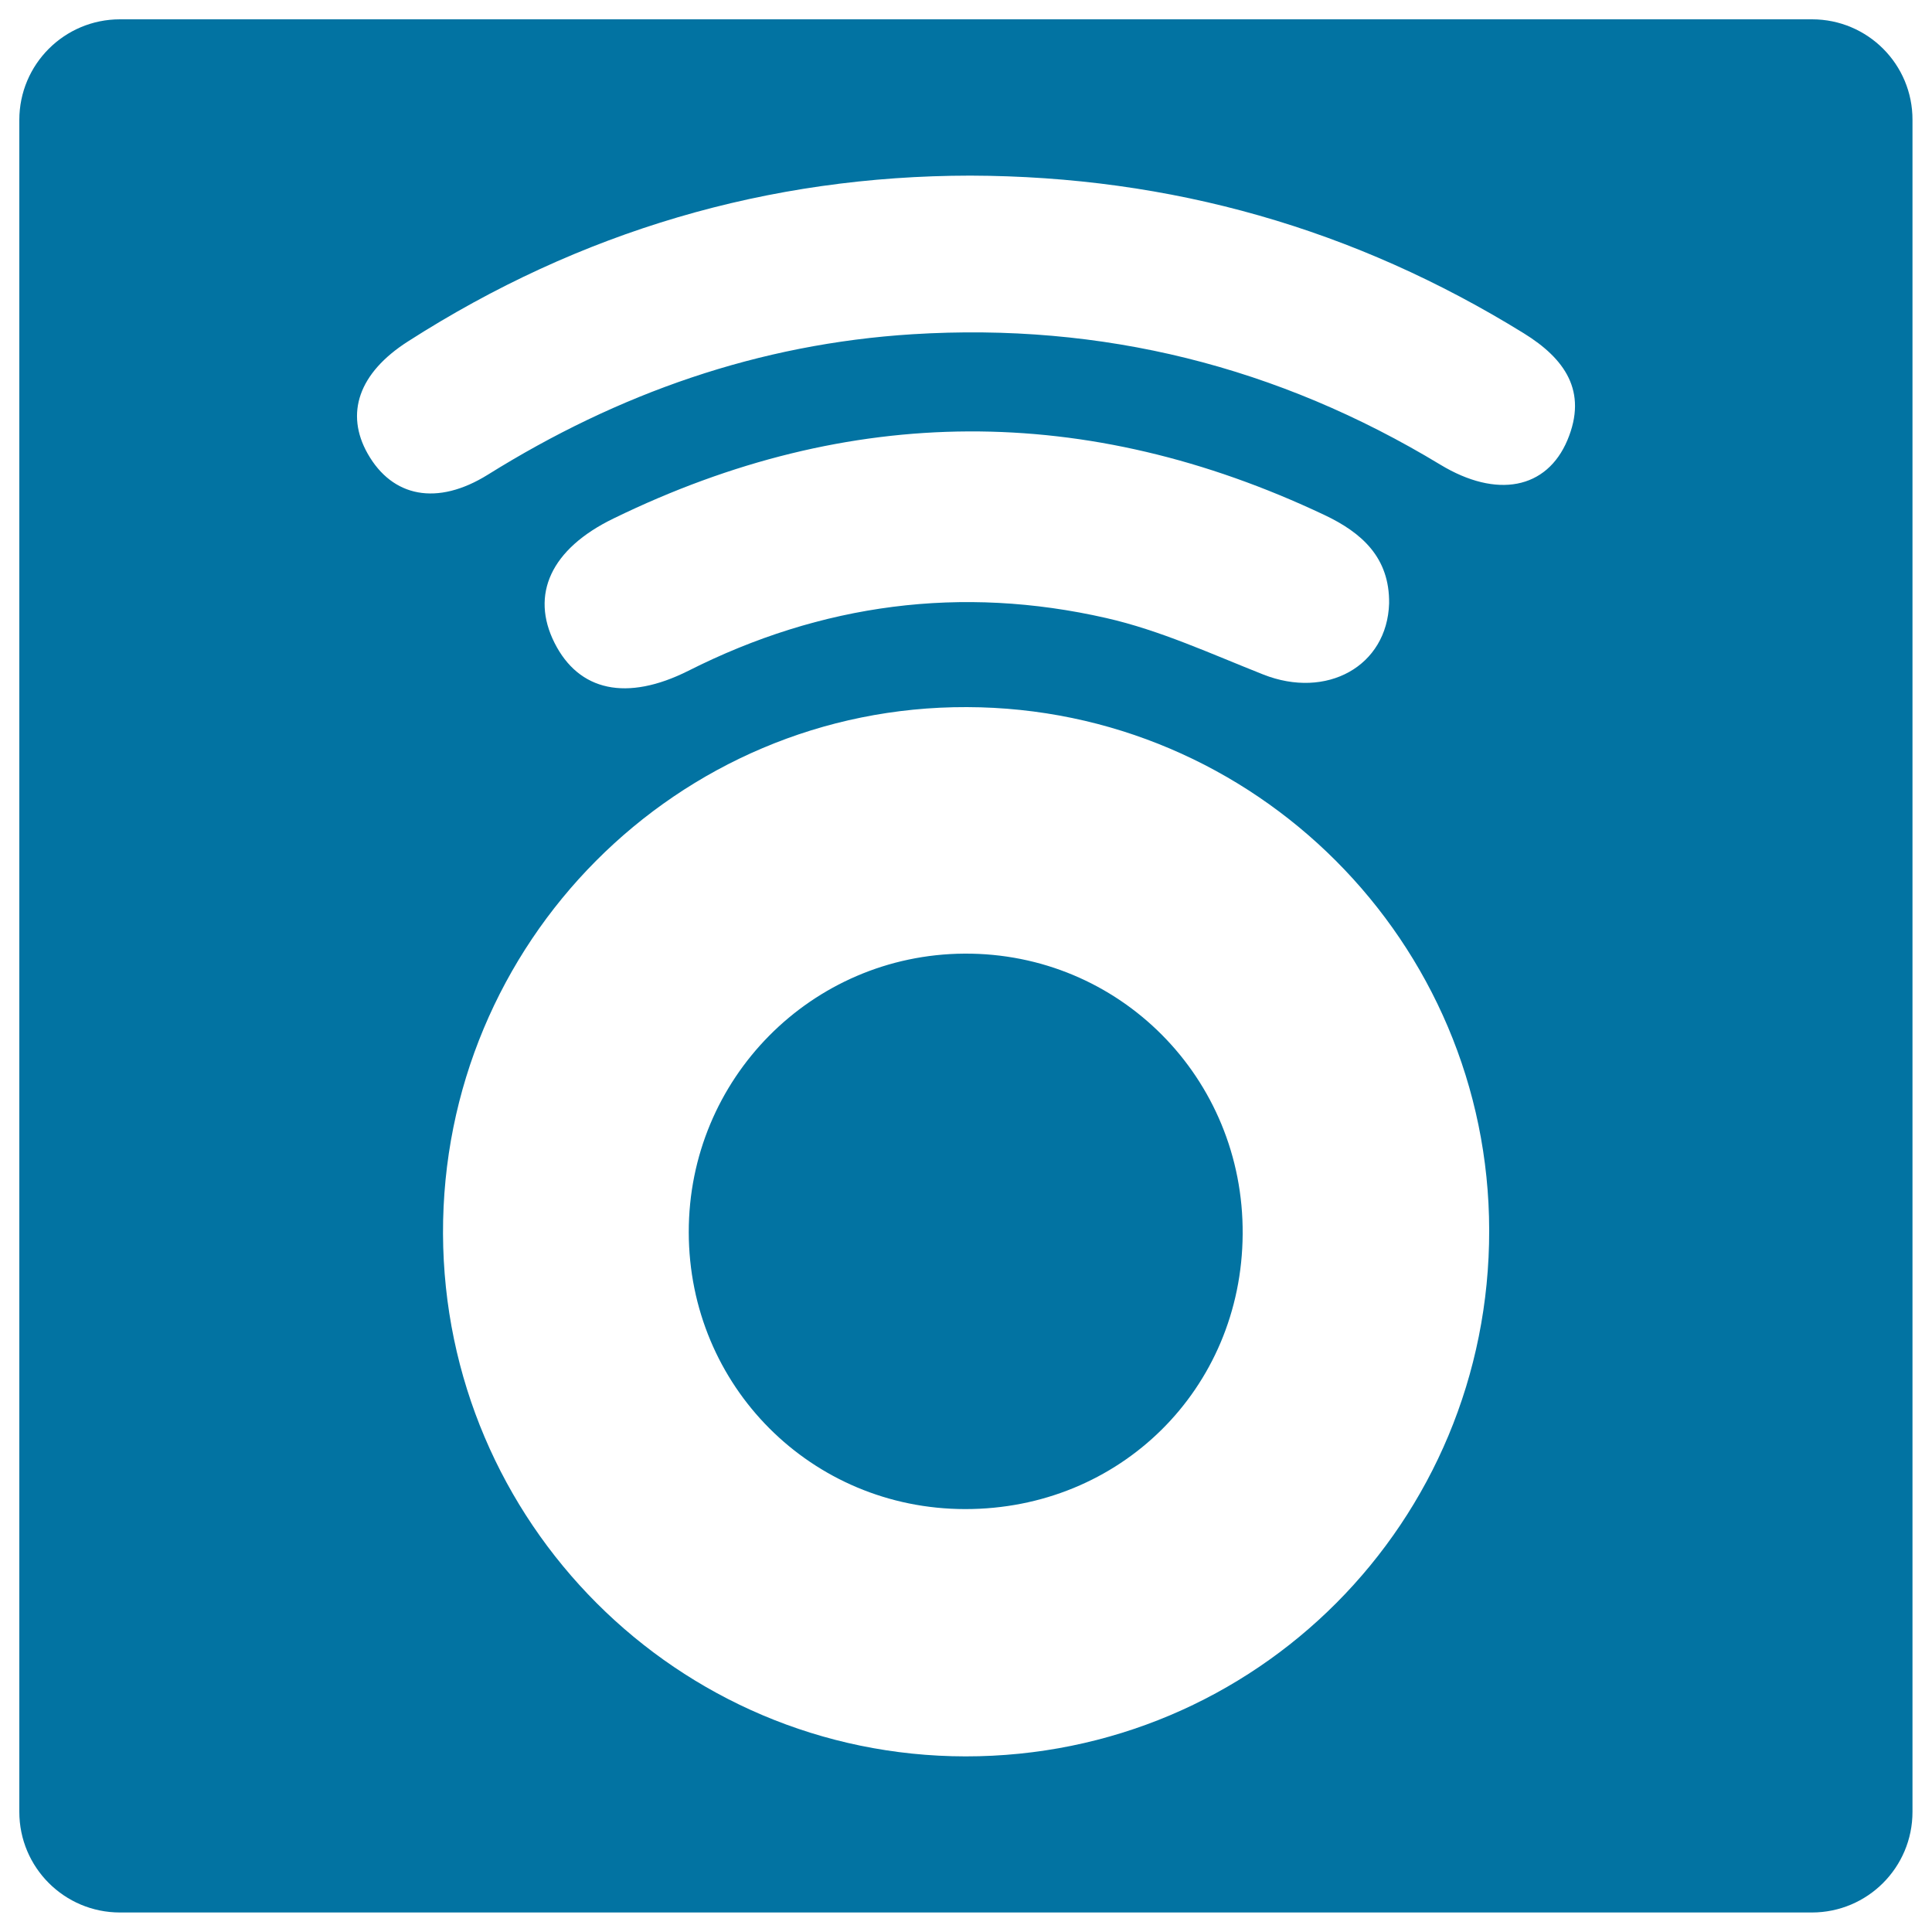 <svg xmlns="http://www.w3.org/2000/svg" viewBox="0 0 1000 1000" style="fill:#0273a2">
<title>Heello Logo SVG icon</title>
<g><g><path d="M499.1,493.6c-79.1,0.5-142.7,64.8-142.6,144.2c0.1,79.7,63.5,143.2,143,143.3c80.2,0.1,143.2-62.2,143.7-142.3C643.8,558,579.4,493.1,499.1,493.6z"/><path d="M937.9,10H62.1C33.3,10,10,33.3,10,62.1v875.7c0,28.8,23.3,52.1,52.1,52.1h875.7c28.8,0,52.1-23.3,52.1-52.1V62.1C990,33.3,966.7,10,937.9,10z M499.7,909.1c-149-0.2-269.8-121.1-270.4-270.5C228.8,487.9,350.5,365.5,500.5,366c149.1,0.4,270.1,121.6,270.3,270.7C771.1,787.8,650.2,909.2,499.7,909.1z M317.7,268.3c122.1-59.5,244.8-59.9,367.7-1.8c19.5,9.2,33.9,22.1,33.6,45.8c-1,32.6-32.4,49.8-65.2,36.8c-26.8-10.6-53.4-22.9-81.2-29.2c-74.9-17.1-147.4-7.5-216.3,27.3c-31.9,16-56.7,10.6-69.3-14.5C274.5,307.8,285,284.1,317.7,268.3z M811.3,227.8c-10.7,25.4-36.6,30.4-65.8,12.7c-84.1-50.9-175-73.6-273.2-67.5c-79.7,5-152.3,30.6-219.8,72.7c-26.2,16.3-49.4,11.7-62.2-10.9c-11.7-20.7-4.8-41.7,20.9-58.1c89.1-57.1,186.6-85.7,291-85.8c104.2,0.3,199.1,27.6,286.5,81.6C809.9,185.6,821.9,202.5,811.3,227.8z"/></g></g>
</svg>